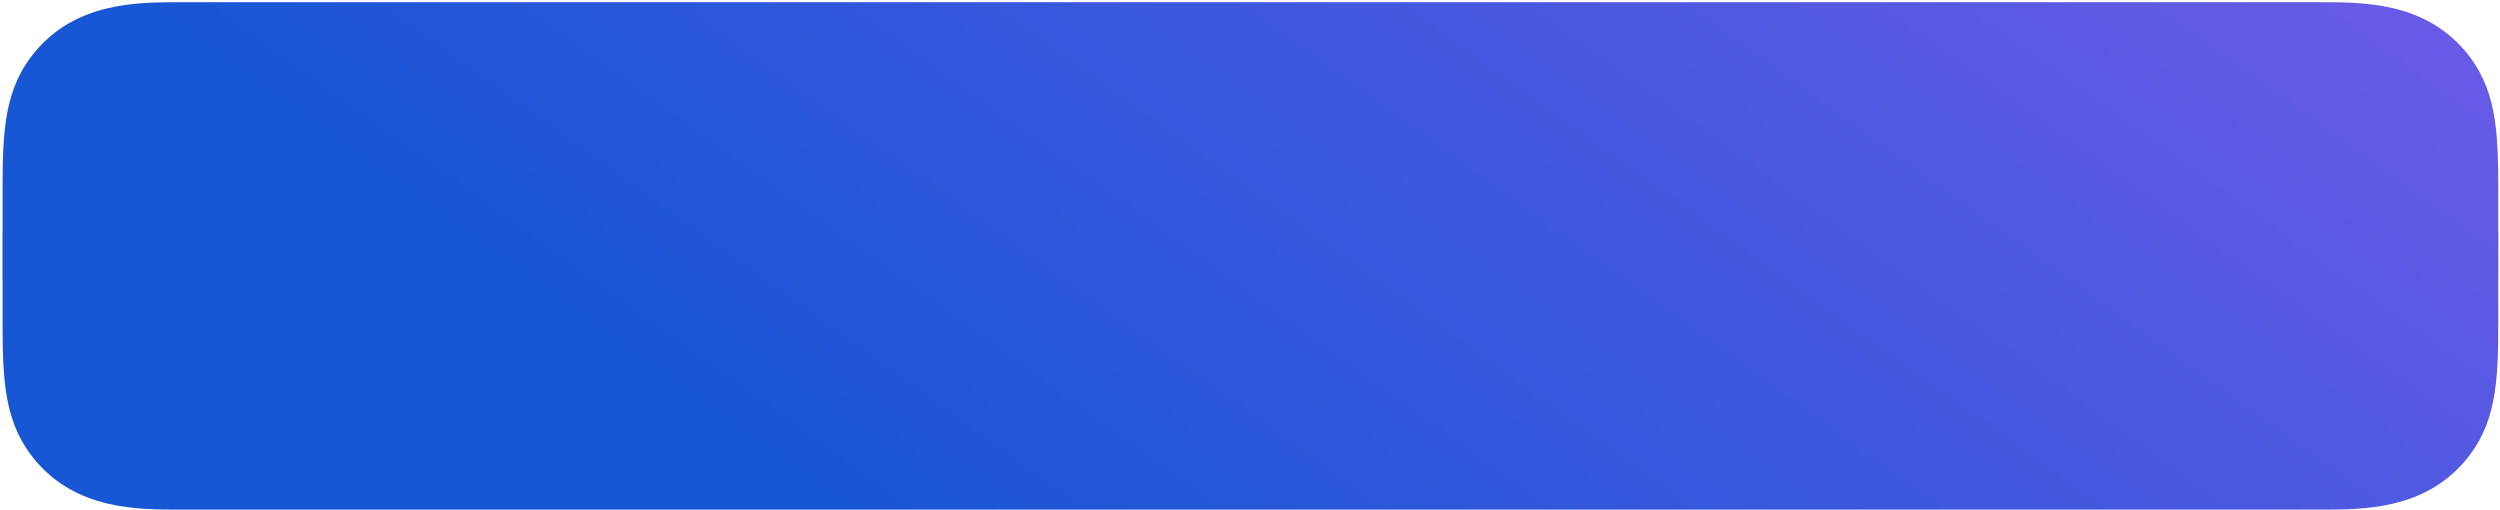 <?xml version="1.0" encoding="UTF-8"?> <svg xmlns="http://www.w3.org/2000/svg" width="976" height="199" viewBox="0 0 976 199" fill="none"> <path fill-rule="evenodd" clip-rule="evenodd" d="M906.187 0.87C922.626 0.87 946.122 0.87 962.242 19.751C974.526 34.14 975.318 50.517 975.318 73.913V90.658H975.35V109.17H975.318V125.913C975.318 149.31 974.526 165.687 962.242 180.076C946.122 198.957 922.626 198.957 906.187 198.957H70.138C53.698 198.957 30.202 198.957 14.082 180.076C1.798 165.687 1.006 149.31 1.006 125.913V109.17H0.975V90.658H1.006V73.913C1.006 50.517 1.798 34.14 14.082 19.751C30.202 0.87 53.698 0.87 70.138 0.87H906.187Z" fill="url(#paint0_linear_119_259)"></path> <defs> <linearGradient id="paint0_linear_119_259" x1="578.201" y1="376.754" x2="1024.93" y2="-245.48" gradientUnits="userSpaceOnUse"> <stop stop-color="#1756D5"></stop> <stop offset="0.982" stop-color="#8E5CEE"></stop> </linearGradient> </defs> </svg> 